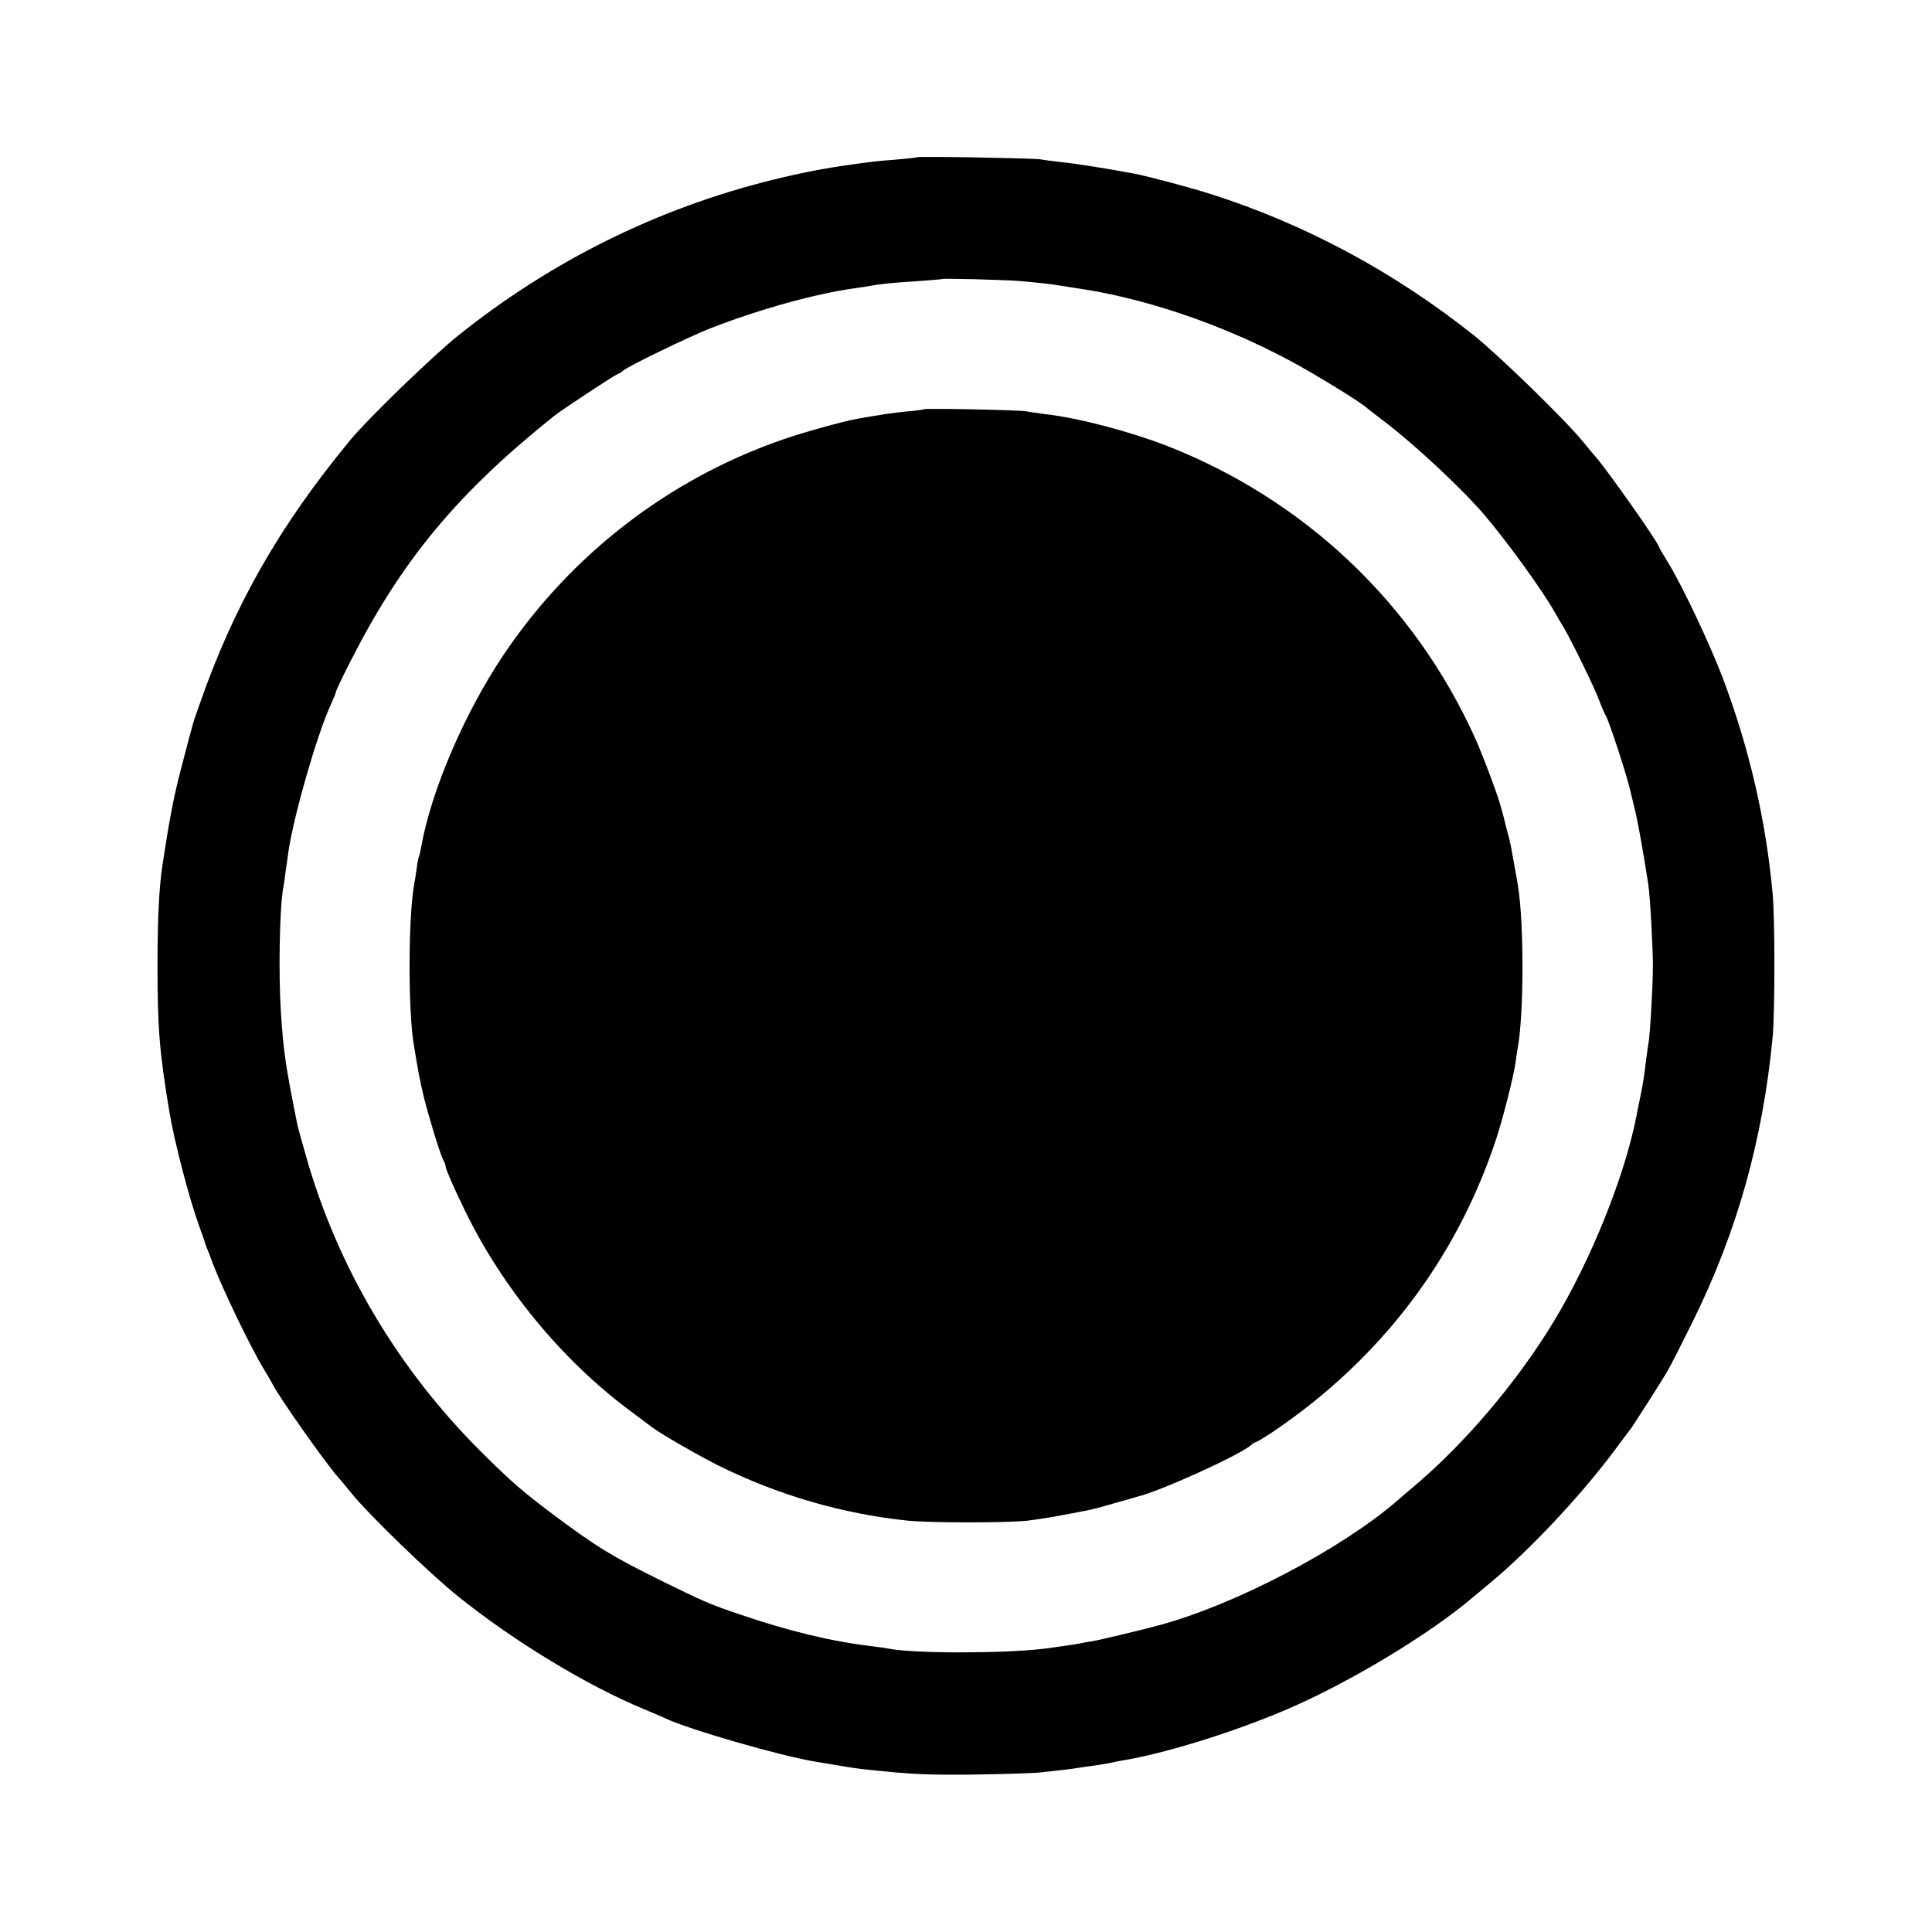 <?xml version="1.0" standalone="no"?>
<!DOCTYPE svg PUBLIC "-//W3C//DTD SVG 20010904//EN"
 "http://www.w3.org/TR/2001/REC-SVG-20010904/DTD/svg10.dtd">
<svg version="1.0" xmlns="http://www.w3.org/2000/svg"
 width="828pt" height="828pt" viewBox="0 0 828 828"
 preserveAspectRatio="xMidYMid meet">
<g transform="translate(0,828) scale(0.1,-0.1)"
fill="#000000" stroke="none">
<path d="M3929 7606 c-2 -2 -42 -6 -89 -10 -80 -6 -103 -9 -190 -21 -117 -16
-227 -38 -340 -66 -492 -122 -945 -346 -1345 -666 -110 -88 -386 -355 -463
-448 -305 -369 -501 -713 -649 -1140 -30 -85 -24 -67 -73 -254 -35 -131 -53
-226 -84 -431 -14 -93 -21 -224 -21 -425 0 -270 8 -373 51 -630 20 -123 83
-365 126 -485 11 -30 21 -59 23 -65 1 -5 6 -19 10 -30 5 -11 17 -42 27 -70 43
-112 160 -355 217 -450 17 -27 34 -57 38 -65 22 -48 232 -346 283 -402 8 -9
35 -41 60 -72 74 -91 337 -345 455 -439 239 -192 551 -381 795 -482 36 -15 79
-33 95 -41 104 -48 492 -160 640 -184 33 -6 74 -12 90 -15 76 -13 93 -15 140
-20 178 -19 255 -23 465 -20 129 2 251 6 270 9 19 2 60 7 90 10 30 3 64 8 75
10 11 2 43 7 70 10 28 4 57 9 65 11 8 2 31 7 50 10 183 30 476 121 705 219
268 115 612 322 798 481 7 6 39 32 72 60 167 138 381 366 524 555 39 52 74
100 79 105 13 18 129 199 156 245 15 25 64 122 110 215 191 386 301 780 343
1220 10 106 10 507 0 615 -29 316 -100 623 -214 925 -53 140 -171 390 -231
489 -23 37 -42 70 -42 72 0 15 -231 343 -275 390 -5 6 -28 33 -50 60 -75 93
-360 370 -470 458 -338 269 -720 475 -1125 604 -91 29 -261 74 -325 87 -110
21 -261 45 -316 50 -35 4 -75 9 -89 12 -28 5 -525 14 -531 9z m436 -530 c84
-7 143 -14 185 -21 14 -2 42 -7 63 -10 287 -41 620 -153 910 -308 108 -57 316
-185 337 -207 3 -3 37 -29 75 -58 131 -100 330 -286 426 -398 99 -116 250
-325 303 -419 9 -16 26 -46 38 -65 35 -59 134 -262 153 -315 10 -27 22 -54 26
-60 12 -16 91 -257 105 -320 1 -5 9 -37 17 -70 14 -51 42 -209 61 -335 8 -49
19 -261 20 -345 0 -82 -12 -299 -19 -335 -2 -14 -7 -45 -10 -70 -8 -70 -13
-101 -25 -160 -6 -30 -14 -66 -16 -80 -50 -259 -197 -624 -356 -885 -157 -259
-380 -521 -598 -705 -35 -30 -70 -59 -76 -65 -242 -208 -697 -445 -1019 -531
-70 -19 -258 -64 -285 -68 -19 -3 -44 -7 -55 -10 -20 -4 -113 -17 -150 -22
-183 -21 -562 -21 -670 1 -11 2 -42 7 -70 10 -175 21 -357 65 -570 138 -119
40 -153 55 -330 142 -216 107 -276 144 -460 281 -136 102 -182 142 -310 269
-359 356 -620 797 -754 1272 -18 62 -34 121 -36 130 -51 254 -60 314 -71 483
-11 167 -6 448 10 536 2 10 7 42 10 69 4 28 10 66 12 85 22 151 121 497 180
626 13 29 24 56 24 60 0 4 25 57 56 118 222 440 458 726 877 1062 35 28 257
174 274 181 10 4 20 10 23 14 9 13 284 147 377 183 212 82 446 147 618 171 22
3 51 7 65 10 42 8 92 13 201 20 57 4 105 8 106 9 4 4 257 -3 328 -8z"/>
<path d="M3959 6526 c-2 -2 -33 -6 -69 -9 -56 -5 -116 -14 -217 -32 -57 -10
-235 -59 -322 -90 -486 -169 -903 -491 -1192 -920 -168 -250 -312 -585 -354
-826 -3 -18 -7 -35 -9 -38 -2 -3 -7 -26 -10 -51 -3 -25 -8 -54 -10 -65 -26
-134 -28 -536 -3 -690 21 -128 25 -147 43 -225 20 -82 71 -249 84 -272 6 -10
10 -22 10 -28 0 -10 32 -84 81 -185 160 -331 416 -643 709 -861 47 -35 90 -67
95 -71 33 -26 195 -119 280 -162 257 -128 535 -209 815 -238 98 -10 426 -10
515 0 39 5 106 15 150 24 44 8 91 17 105 20 14 2 63 15 110 29 47 13 93 26
102 29 98 23 437 177 489 221 8 8 19 14 22 14 4 0 35 19 70 42 461 311 789
740 960 1259 28 85 73 262 82 324 3 23 7 50 9 61 27 141 28 532 2 694 -3 23
-23 130 -31 175 -2 11 -11 47 -20 80 -8 33 -17 68 -20 77 -10 45 -79 229 -112
302 -260 578 -732 1025 -1324 1256 -158 61 -377 119 -519 135 -30 4 -66 9 -80
12 -28 6 -436 14 -441 9z"/>
</g>
</svg>
